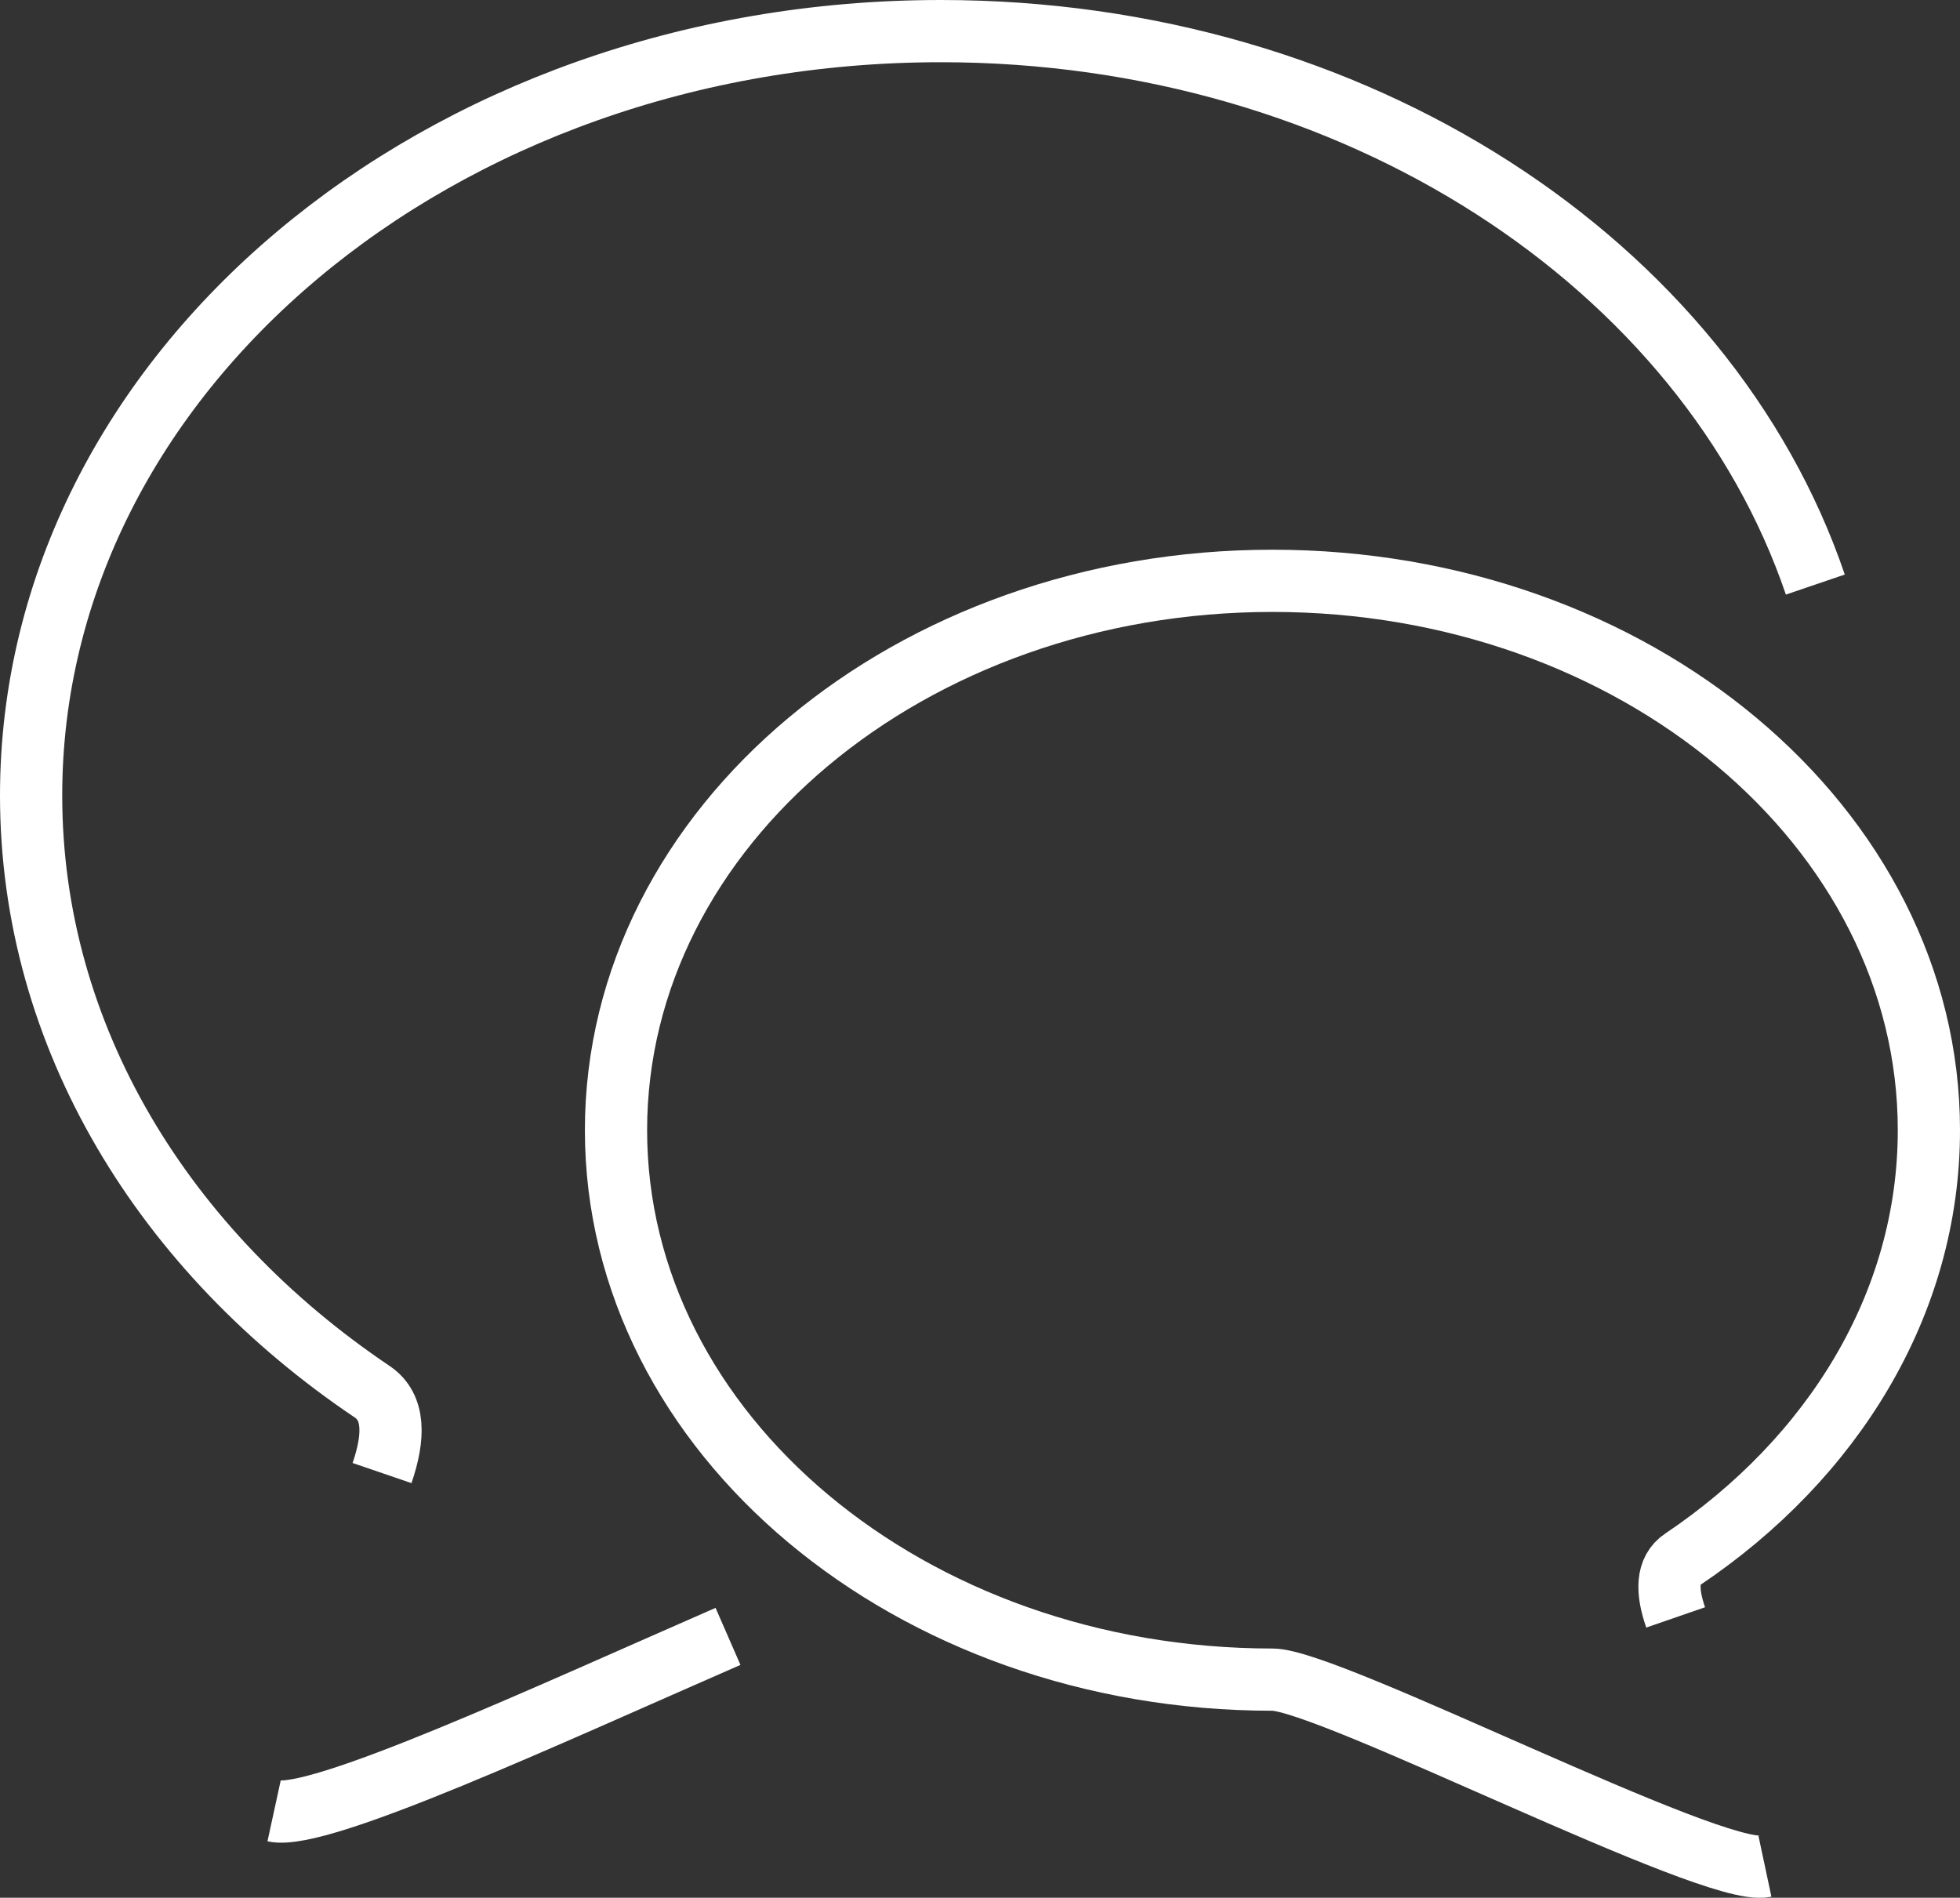 <?xml version="1.0" encoding="UTF-8"?>
<svg id="_레이어_2" data-name="레이어 2" xmlns="http://www.w3.org/2000/svg" viewBox="0 0 63 61">
  <rect x="0" y="0" width="63" height="61" fill="#333333" stroke="none"/>
  <defs>
    <style>
      .cls-1 {
        fill: none;
        stroke: #fff;
        stroke-miterlimit: 10;
        stroke-width: 2px;
      }
    </style>
  </defs>
  <g id="Layer_1" data-name="Layer 1">
    <g>
      <path class="cls-1" d="M23.4,52.6c-5.84,2.55-13.12,5.93-14.59,5.61"/>
      <path class="cls-1" d="M12.28,47.35c.4-1.17.41-2.12-.31-2.61C5.28,40.24,1,33.33,1,25.57,1,12,14.09,1,30.24,1c13.35,0,24.61,7.51,28.11,17.79"/>
      <path class="cls-1" d="M53.86,51.99c-.29-.84-.3-1.52.23-1.87,4.82-3.24,7.91-8.21,7.91-13.79,0-9.75-9.45-17.66-21.1-17.66s-21.1,7.91-21.1,17.66,9.45,17.66,21.1,17.66c1.82,0,14.14,6.36,15.83,6"/>
    </g>
  </g>
</svg>